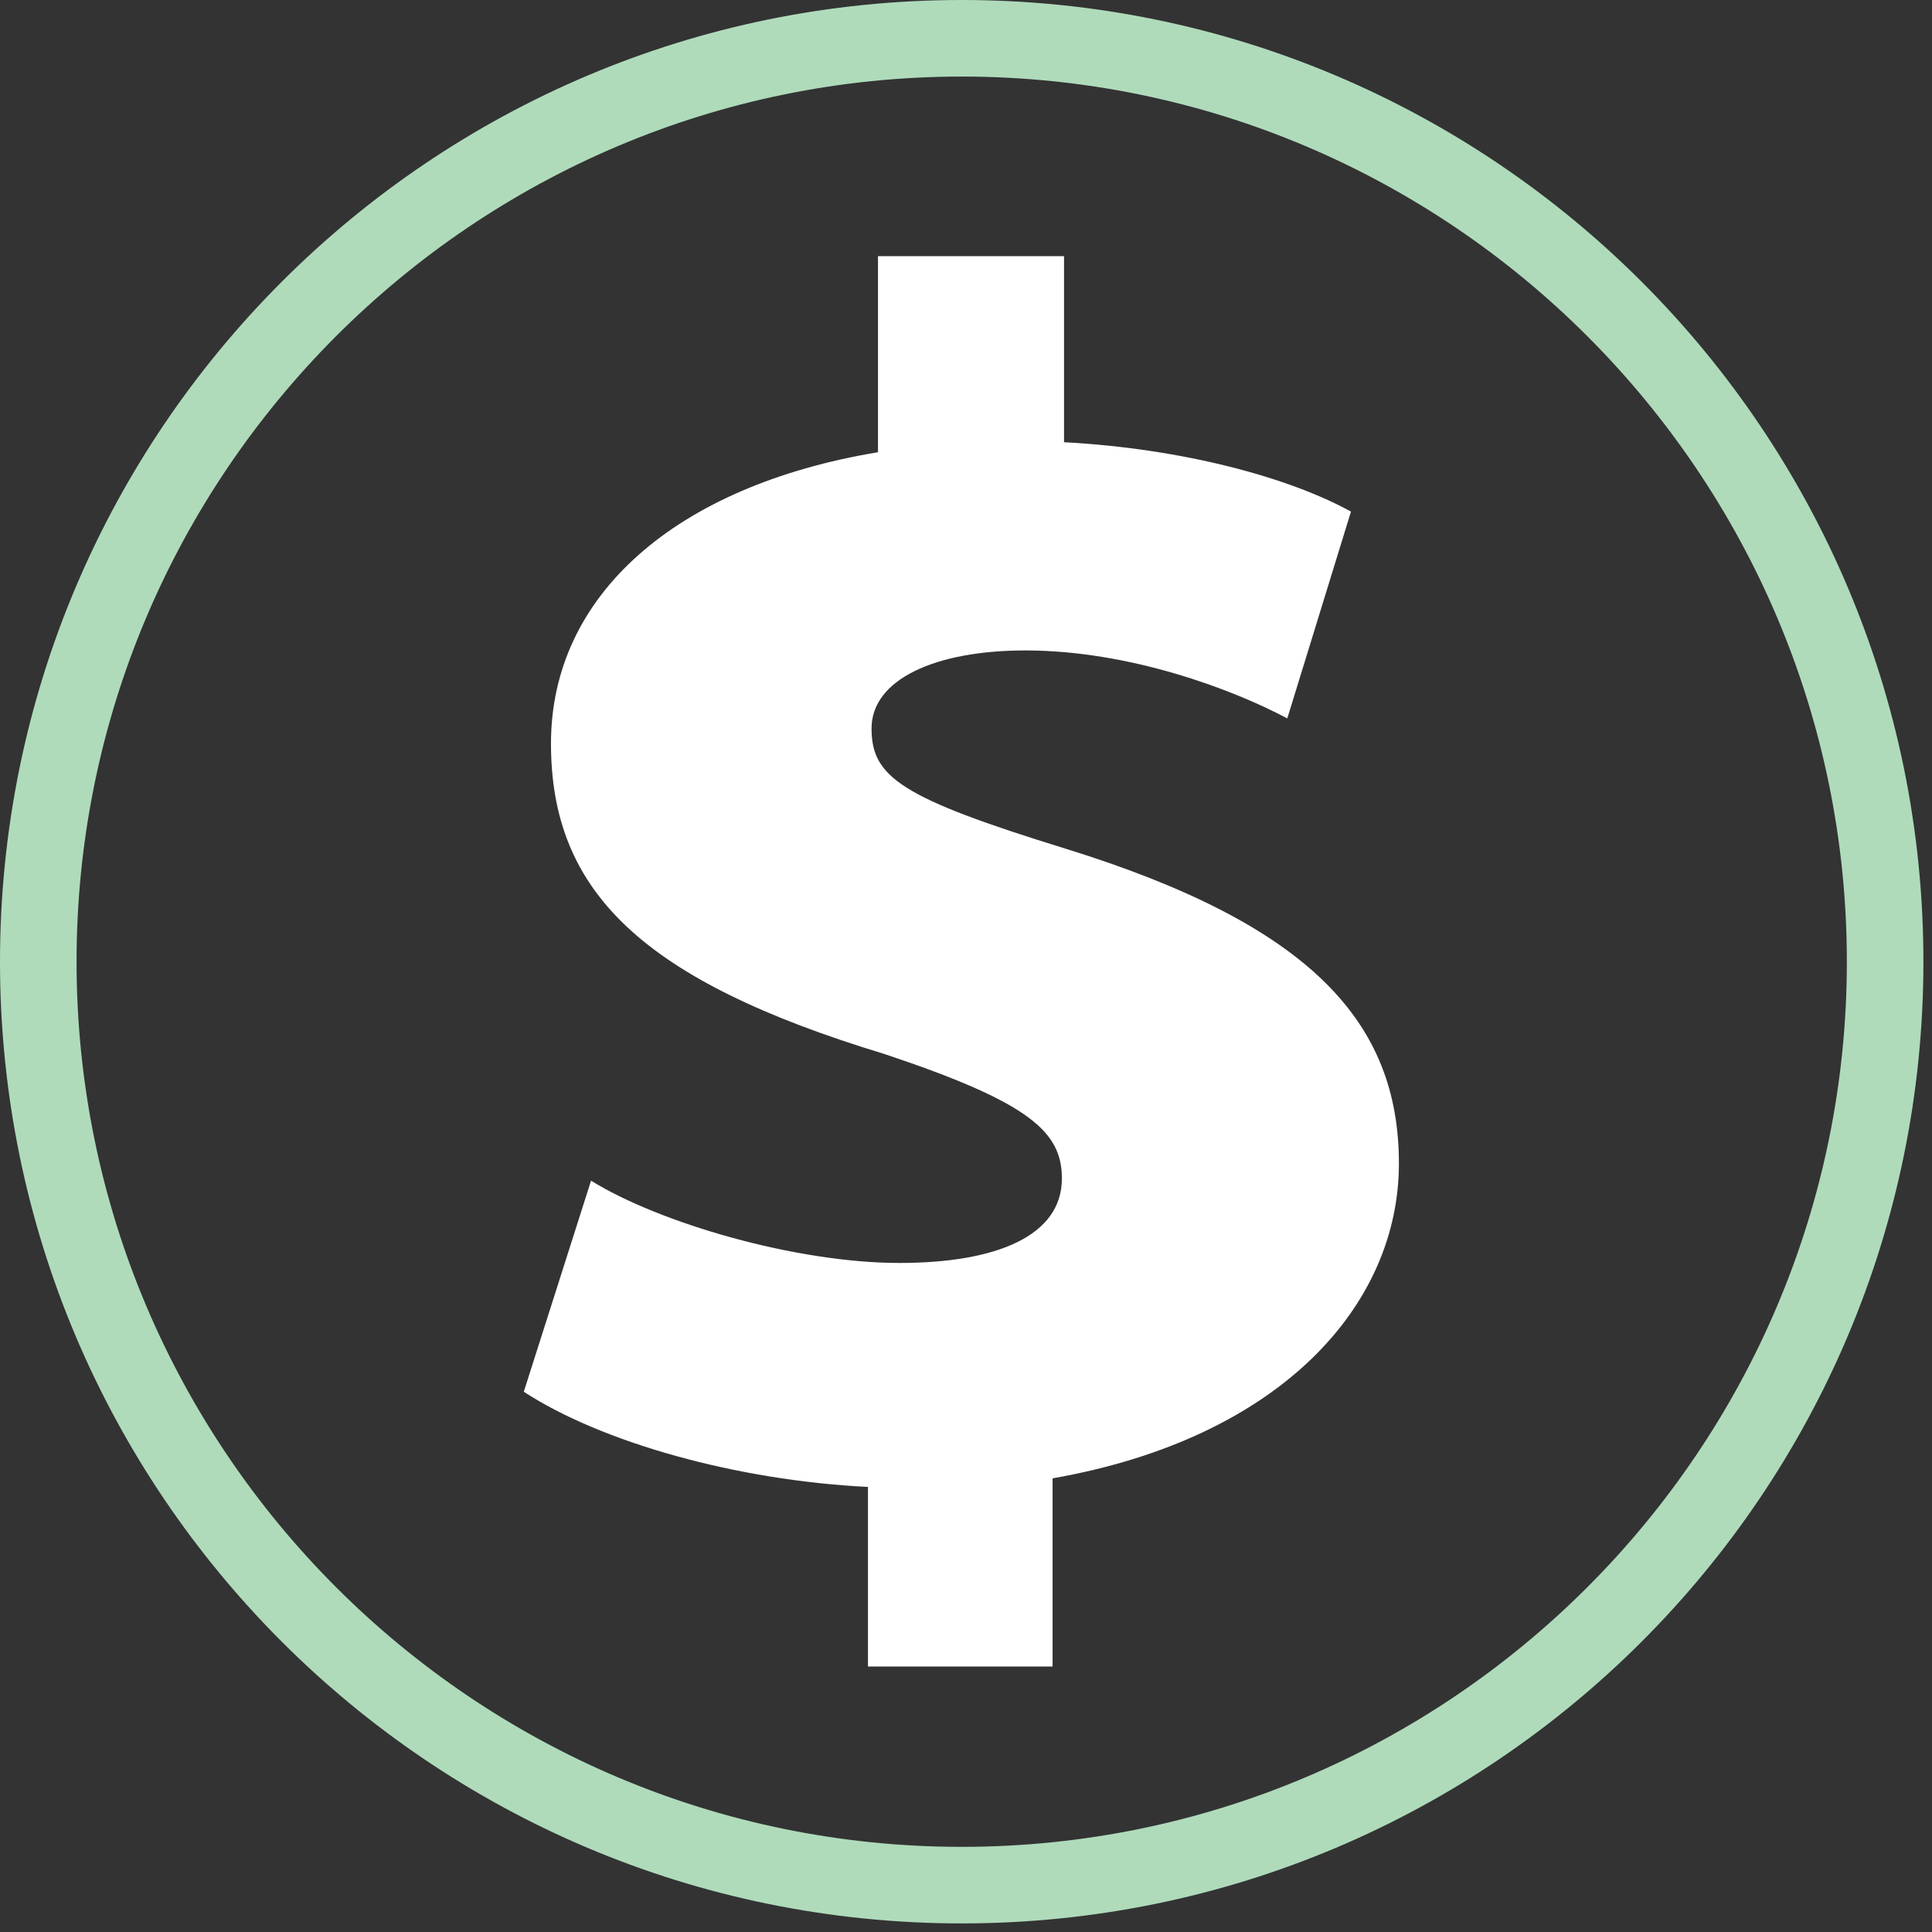 <svg width="27" height="27" viewBox="0 0 27 27" fill="none" xmlns="http://www.w3.org/2000/svg">
<rect x="0" y="0" width="27" height="27" fill="#333333" stroke="none"/>
<g clip-path="url(#clip0_4846_1843)">
<path d="M13.44 25.81C6.62 25.81 1.07 20.26 1.07 13.44C1.07 6.62 6.62 1.07 13.44 1.07C20.26 1.07 25.81 6.62 25.81 13.44C25.81 20.26 20.26 25.81 13.44 25.81ZM13.44 0C6.02 0 0 6.02 0 13.44C0 20.86 6.02 26.88 13.44 26.88C20.86 26.88 26.88 20.86 26.88 13.44C26.88 6.02 20.86 0 13.44 0Z" fill="#AFDBBB"/>
<path d="M12.13 23.29V20.78C10.3 20.69 8.41 20.16 7.32 19.45L8.26 16.5C9.21 17.09 11.12 17.65 12.57 17.65C13.93 17.65 14.84 17.27 14.84 16.47C14.84 15.82 14.4 15.41 12.36 14.73C8.97 13.7 7.7 12.46 7.7 10.39C7.7 8.32 9.44 6.79 12.27 6.32V3.58H14.87V6.18C16.55 6.27 18.03 6.68 18.88 7.15L17.99 10.04C17.22 9.63 15.78 9.09 14.33 9.09C13.06 9.09 12.18 9.5 12.18 10.18C12.18 10.86 12.59 11.15 14.89 11.86C18.31 12.92 19.55 14.28 19.55 16.26C19.55 18.24 17.9 20.1 14.71 20.66V23.29H12.11H12.13Z" fill="white"/>
</g>
<defs>
<clipPath id="clip0_4846_1843">
<rect width="26.88" height="26.88" fill="white"/>
</clipPath>
</defs>
</svg>
